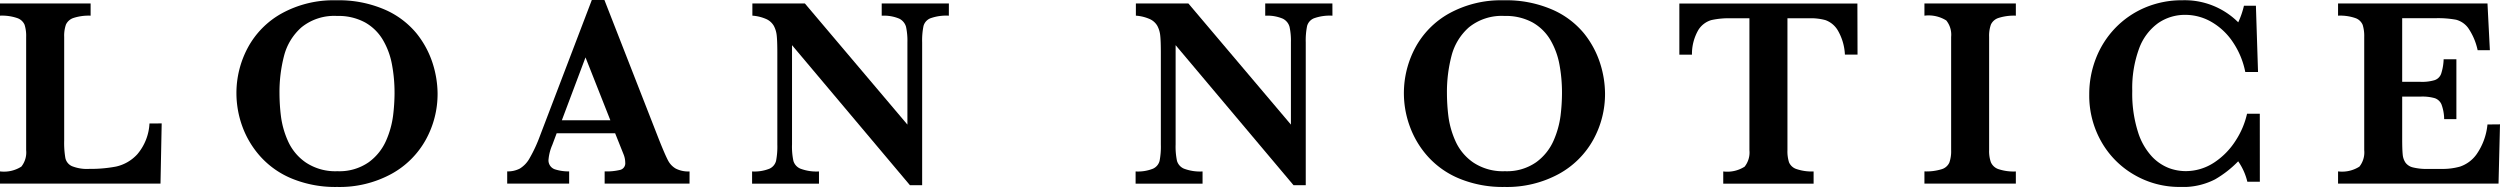 <svg xmlns="http://www.w3.org/2000/svg" width="182.359" height="13.637" viewBox="0 0 182.359 13.637">
  <g id="グループ_1925" data-name="グループ 1925" transform="translate(-1225.275 -2686.691)">
    <g id="グループ_1924" data-name="グループ 1924" transform="translate(1225.275 2686.691)">
      <path id="パス_3810" data-name="パス 3810" d="M1237.069,2695.645l-.087,4.39h-11.708v-.891a2.347,2.347,0,0,0,1.56-.35,1.663,1.663,0,0,0,.349-1.2v-8.258a2.688,2.688,0,0,0-.115-.887.892.892,0,0,0-.538-.489,3.432,3.432,0,0,0-1.255-.175v-.891h6.61v.891a3.6,3.6,0,0,0-1.245.165.925.925,0,0,0-.553.48,2.47,2.47,0,0,0-.13.905v7.56a6.506,6.506,0,0,0,.087,1.279.85.85,0,0,0,.475.587,2.962,2.962,0,0,0,1.269.2,9.86,9.86,0,0,0,1.954-.17,2.966,2.966,0,0,0,1.551-.9,3.752,3.752,0,0,0,.886-2.244Z" transform="translate(-1225.275 -2686.642)"/>
      <path id="パス_3811" data-name="パス 3811" d="M1253.851,2693.51a6.9,6.9,0,0,1-.854,3.358,6.344,6.344,0,0,1-2.524,2.511,7.894,7.894,0,0,1-3.949.945,8.305,8.305,0,0,1-3.276-.6,6.314,6.314,0,0,1-2.311-1.609,6.706,6.706,0,0,1-1.329-2.209,7.113,7.113,0,0,1-.43-2.413,7,7,0,0,1,.824-3.315,6.245,6.245,0,0,1,2.481-2.514,7.823,7.823,0,0,1,3.963-.955,8.428,8.428,0,0,1,3.576.688,6.2,6.2,0,0,1,2.3,1.734,6.8,6.8,0,0,1,1.178,2.2A7.436,7.436,0,0,1,1253.851,2693.51Zm-3.14-.038a11.065,11.065,0,0,0-.19-2.093,5.472,5.472,0,0,0-.664-1.789,3.512,3.512,0,0,0-1.3-1.269,4.057,4.057,0,0,0-2.034-.47,3.793,3.793,0,0,0-2.6.829,4.146,4.146,0,0,0-1.27,2.074,10.5,10.5,0,0,0-.334,2.718,13.912,13.912,0,0,0,.107,1.7,6.394,6.394,0,0,0,.513,1.807,3.737,3.737,0,0,0,1.3,1.561,3.876,3.876,0,0,0,2.306.635,3.729,3.729,0,0,0,2.282-.654,3.866,3.866,0,0,0,1.279-1.6,6.622,6.622,0,0,0,.5-1.809A14.105,14.105,0,0,0,1250.712,2693.471Z" transform="translate(-1221.932 -2686.687)"/>
      <path id="パス_3812" data-name="パス 3812" d="M1268.4,2700.084h-6.192v-.891a4.21,4.21,0,0,0,1.144-.112.493.493,0,0,0,.358-.529,1.622,1.622,0,0,0-.117-.591l-.62-1.551h-4.264l-.32.854a3.419,3.419,0,0,0-.272,1.037.687.687,0,0,0,.45.737,3.222,3.222,0,0,0,1.052.155v.891H1255.1v-.891a1.9,1.9,0,0,0,.92-.205,2.036,2.036,0,0,0,.722-.771,10.35,10.35,0,0,0,.742-1.6l3.788-9.924h.921l4,10.234q.435,1.086.64,1.469a1.447,1.447,0,0,0,.562.592,2,2,0,0,0,1.007.208Zm-5.776-4.622-1.812-4.585-1.725,4.585Z" transform="translate(-1218.103 -2686.691)"/>
      <path id="パス_3813" data-name="パス 3813" d="M1283.852,2687.786a3.435,3.435,0,0,0-1.347.19.849.849,0,0,0-.5.557,5.274,5.274,0,0,0-.1,1.2v10.417h-.892l-8.6-10.214v7.24a4.978,4.978,0,0,0,.1,1.2.881.881,0,0,0,.519.572,3.314,3.314,0,0,0,1.347.2v.891H1269.5v-.891a2.95,2.95,0,0,0,1.265-.2.858.858,0,0,0,.484-.572,5.466,5.466,0,0,0,.092-1.2v-6.707c0-.542-.014-.949-.043-1.221a1.9,1.9,0,0,0-.208-.712,1.212,1.212,0,0,0-.537-.495,3.048,3.048,0,0,0-1.032-.257v-.891h3.828l7.481,8.838v-6a4.843,4.843,0,0,0-.1-1.13.949.949,0,0,0-.5-.6,2.89,2.89,0,0,0-1.275-.213v-.891h4.9Z" transform="translate(-1214.64 -2686.642)"/>
      <path id="パス_3814" data-name="パス 3814" d="M1306.409,2687.786a3.437,3.437,0,0,0-1.347.19.847.847,0,0,0-.5.557,5.274,5.274,0,0,0-.1,1.2v10.417h-.892l-8.6-10.214v7.24a5.043,5.043,0,0,0,.1,1.2.888.888,0,0,0,.518.572,3.32,3.32,0,0,0,1.347.2v.891h-4.884v-.891a2.949,2.949,0,0,0,1.264-.2.857.857,0,0,0,.485-.572,5.474,5.474,0,0,0,.092-1.2v-6.707q0-.814-.043-1.221a1.917,1.917,0,0,0-.208-.712,1.214,1.214,0,0,0-.538-.495,3.031,3.031,0,0,0-1.032-.257v-.891h3.828l7.481,8.838v-6a4.771,4.771,0,0,0-.1-1.13.941.941,0,0,0-.5-.6,2.884,2.884,0,0,0-1.274-.213v-.891h4.9Z" transform="translate(-1209.216 -2686.642)"/>
      <path id="パス_3815" data-name="パス 3815" d="M1322.5,2693.51a6.9,6.9,0,0,1-.852,3.358,6.351,6.351,0,0,1-2.524,2.511,7.9,7.9,0,0,1-3.95.945,8.3,8.3,0,0,1-3.276-.6,6.334,6.334,0,0,1-2.311-1.609,6.7,6.7,0,0,1-1.327-2.209,7.03,7.03,0,0,1,.392-5.728,6.261,6.261,0,0,1,2.481-2.514,7.829,7.829,0,0,1,3.965-.955,8.426,8.426,0,0,1,3.575.688,6.2,6.2,0,0,1,2.3,1.734,6.787,6.787,0,0,1,1.177,2.2A7.388,7.388,0,0,1,1322.5,2693.51Zm-3.14-.038a11.2,11.2,0,0,0-.188-2.093,5.534,5.534,0,0,0-.664-1.789,3.521,3.521,0,0,0-1.3-1.269,4.065,4.065,0,0,0-2.036-.47,3.8,3.8,0,0,0-2.6.829,4.143,4.143,0,0,0-1.269,2.074,10.45,10.45,0,0,0-.335,2.718,14.161,14.161,0,0,0,.107,1.7,6.427,6.427,0,0,0,.514,1.807,3.746,3.746,0,0,0,1.3,1.561,3.882,3.882,0,0,0,2.307.635,3.723,3.723,0,0,0,2.281-.654,3.867,3.867,0,0,0,1.28-1.6,6.614,6.614,0,0,0,.5-1.809A13.841,13.841,0,0,0,1319.36,2693.471Z" transform="translate(-1205.423 -2686.687)"/>
      <path id="パス_3816" data-name="パス 3816" d="M1337.021,2690.625h-.921a3.852,3.852,0,0,0-.538-1.8,1.729,1.729,0,0,0-.887-.717,4.045,4.045,0,0,0-1.1-.135h-1.666v9.624a2.66,2.66,0,0,0,.115.886.887.887,0,0,0,.543.49,3.455,3.455,0,0,0,1.25.175v.891h-6.591v-.891a2.347,2.347,0,0,0,1.56-.35,1.663,1.663,0,0,0,.349-1.2v-9.624h-1.4a6.011,6.011,0,0,0-1.366.13,1.668,1.668,0,0,0-.955.717,3.489,3.489,0,0,0-.47,1.807h-.92v-3.73h12.987Z" transform="translate(-1201.526 -2686.642)"/>
      <path id="パス_3817" data-name="パス 3817" d="M1345.105,2700.035h-6.668v-.891a3.781,3.781,0,0,0,1.259-.16.891.891,0,0,0,.557-.48,2.47,2.47,0,0,0,.132-.911v-8.258a1.654,1.654,0,0,0-.354-1.2,2.437,2.437,0,0,0-1.594-.35v-.891h6.668v.891a3.685,3.685,0,0,0-1.26.165.918.918,0,0,0-.557.48,2.44,2.44,0,0,0-.132.905v8.258a2.456,2.456,0,0,0,.127.881.92.92,0,0,0,.537.5,3.516,3.516,0,0,0,1.285.175Z" transform="translate(-1198.062 -2686.642)"/>
      <path id="パス_3818" data-name="パス 3818" d="M1360.573,2699.945h-.911a4.381,4.381,0,0,0-.669-1.492,7.683,7.683,0,0,1-1.687,1.317,5.1,5.1,0,0,1-2.568.553,6.526,6.526,0,0,1-3.29-.864,6.44,6.44,0,0,1-2.419-2.407,6.789,6.789,0,0,1-.9-3.485,7.167,7.167,0,0,1,.489-2.626,6.68,6.68,0,0,1,1.4-2.2,6.579,6.579,0,0,1,2.162-1.492,6.864,6.864,0,0,1,2.746-.543,5.525,5.525,0,0,1,4.071,1.609,6.144,6.144,0,0,0,.417-1.212h.872l.155,4.836h-.93a5.935,5.935,0,0,0-.912-2.191,4.682,4.682,0,0,0-1.564-1.467,3.813,3.813,0,0,0-1.9-.51,3.431,3.431,0,0,0-1.986.606,3.958,3.958,0,0,0-1.382,1.846,8.343,8.343,0,0,0-.5,3.091,9.221,9.221,0,0,0,.417,3,4.665,4.665,0,0,0,1.032,1.807,3.39,3.39,0,0,0,1.235.829,3.514,3.514,0,0,0,1.164.219,3.769,3.769,0,0,0,2.146-.64,5.321,5.321,0,0,0,1.565-1.613,5.984,5.984,0,0,0,.814-1.934h.93Z" transform="translate(-1195.732 -2686.687)"/>
      <path id="パス_3819" data-name="パス 3819" d="M1374.573,2695.713l-.107,4.322H1362.76v-.891a2.352,2.352,0,0,0,1.56-.35,1.668,1.668,0,0,0,.349-1.2v-8.258a2.738,2.738,0,0,0-.112-.877.888.888,0,0,0-.523-.494,3.4,3.4,0,0,0-1.274-.18v-.891h10.9l.174,3.411h-.891a4.536,4.536,0,0,0-.693-1.624,1.6,1.6,0,0,0-.882-.6,7.206,7.206,0,0,0-1.468-.112h-2.462v4.642h1.337a3.184,3.184,0,0,0,1.027-.122.761.761,0,0,0,.475-.46,3.743,3.743,0,0,0,.185-1.065h.93v4.37h-.892a3.2,3.2,0,0,0-.193-1.07.82.82,0,0,0-.49-.46,3.315,3.315,0,0,0-1.022-.116h-1.357v3.091c0,.519.014.9.038,1.134a1.245,1.245,0,0,0,.208.6.95.95,0,0,0,.553.344,4.191,4.191,0,0,0,1.09.107h1.056a4.665,4.665,0,0,0,1.275-.17,2.452,2.452,0,0,0,1.187-.872,4.557,4.557,0,0,0,.814-2.2Z" transform="translate(-1192.214 -2686.642)"/>
    </g>
  </g>
</svg>
